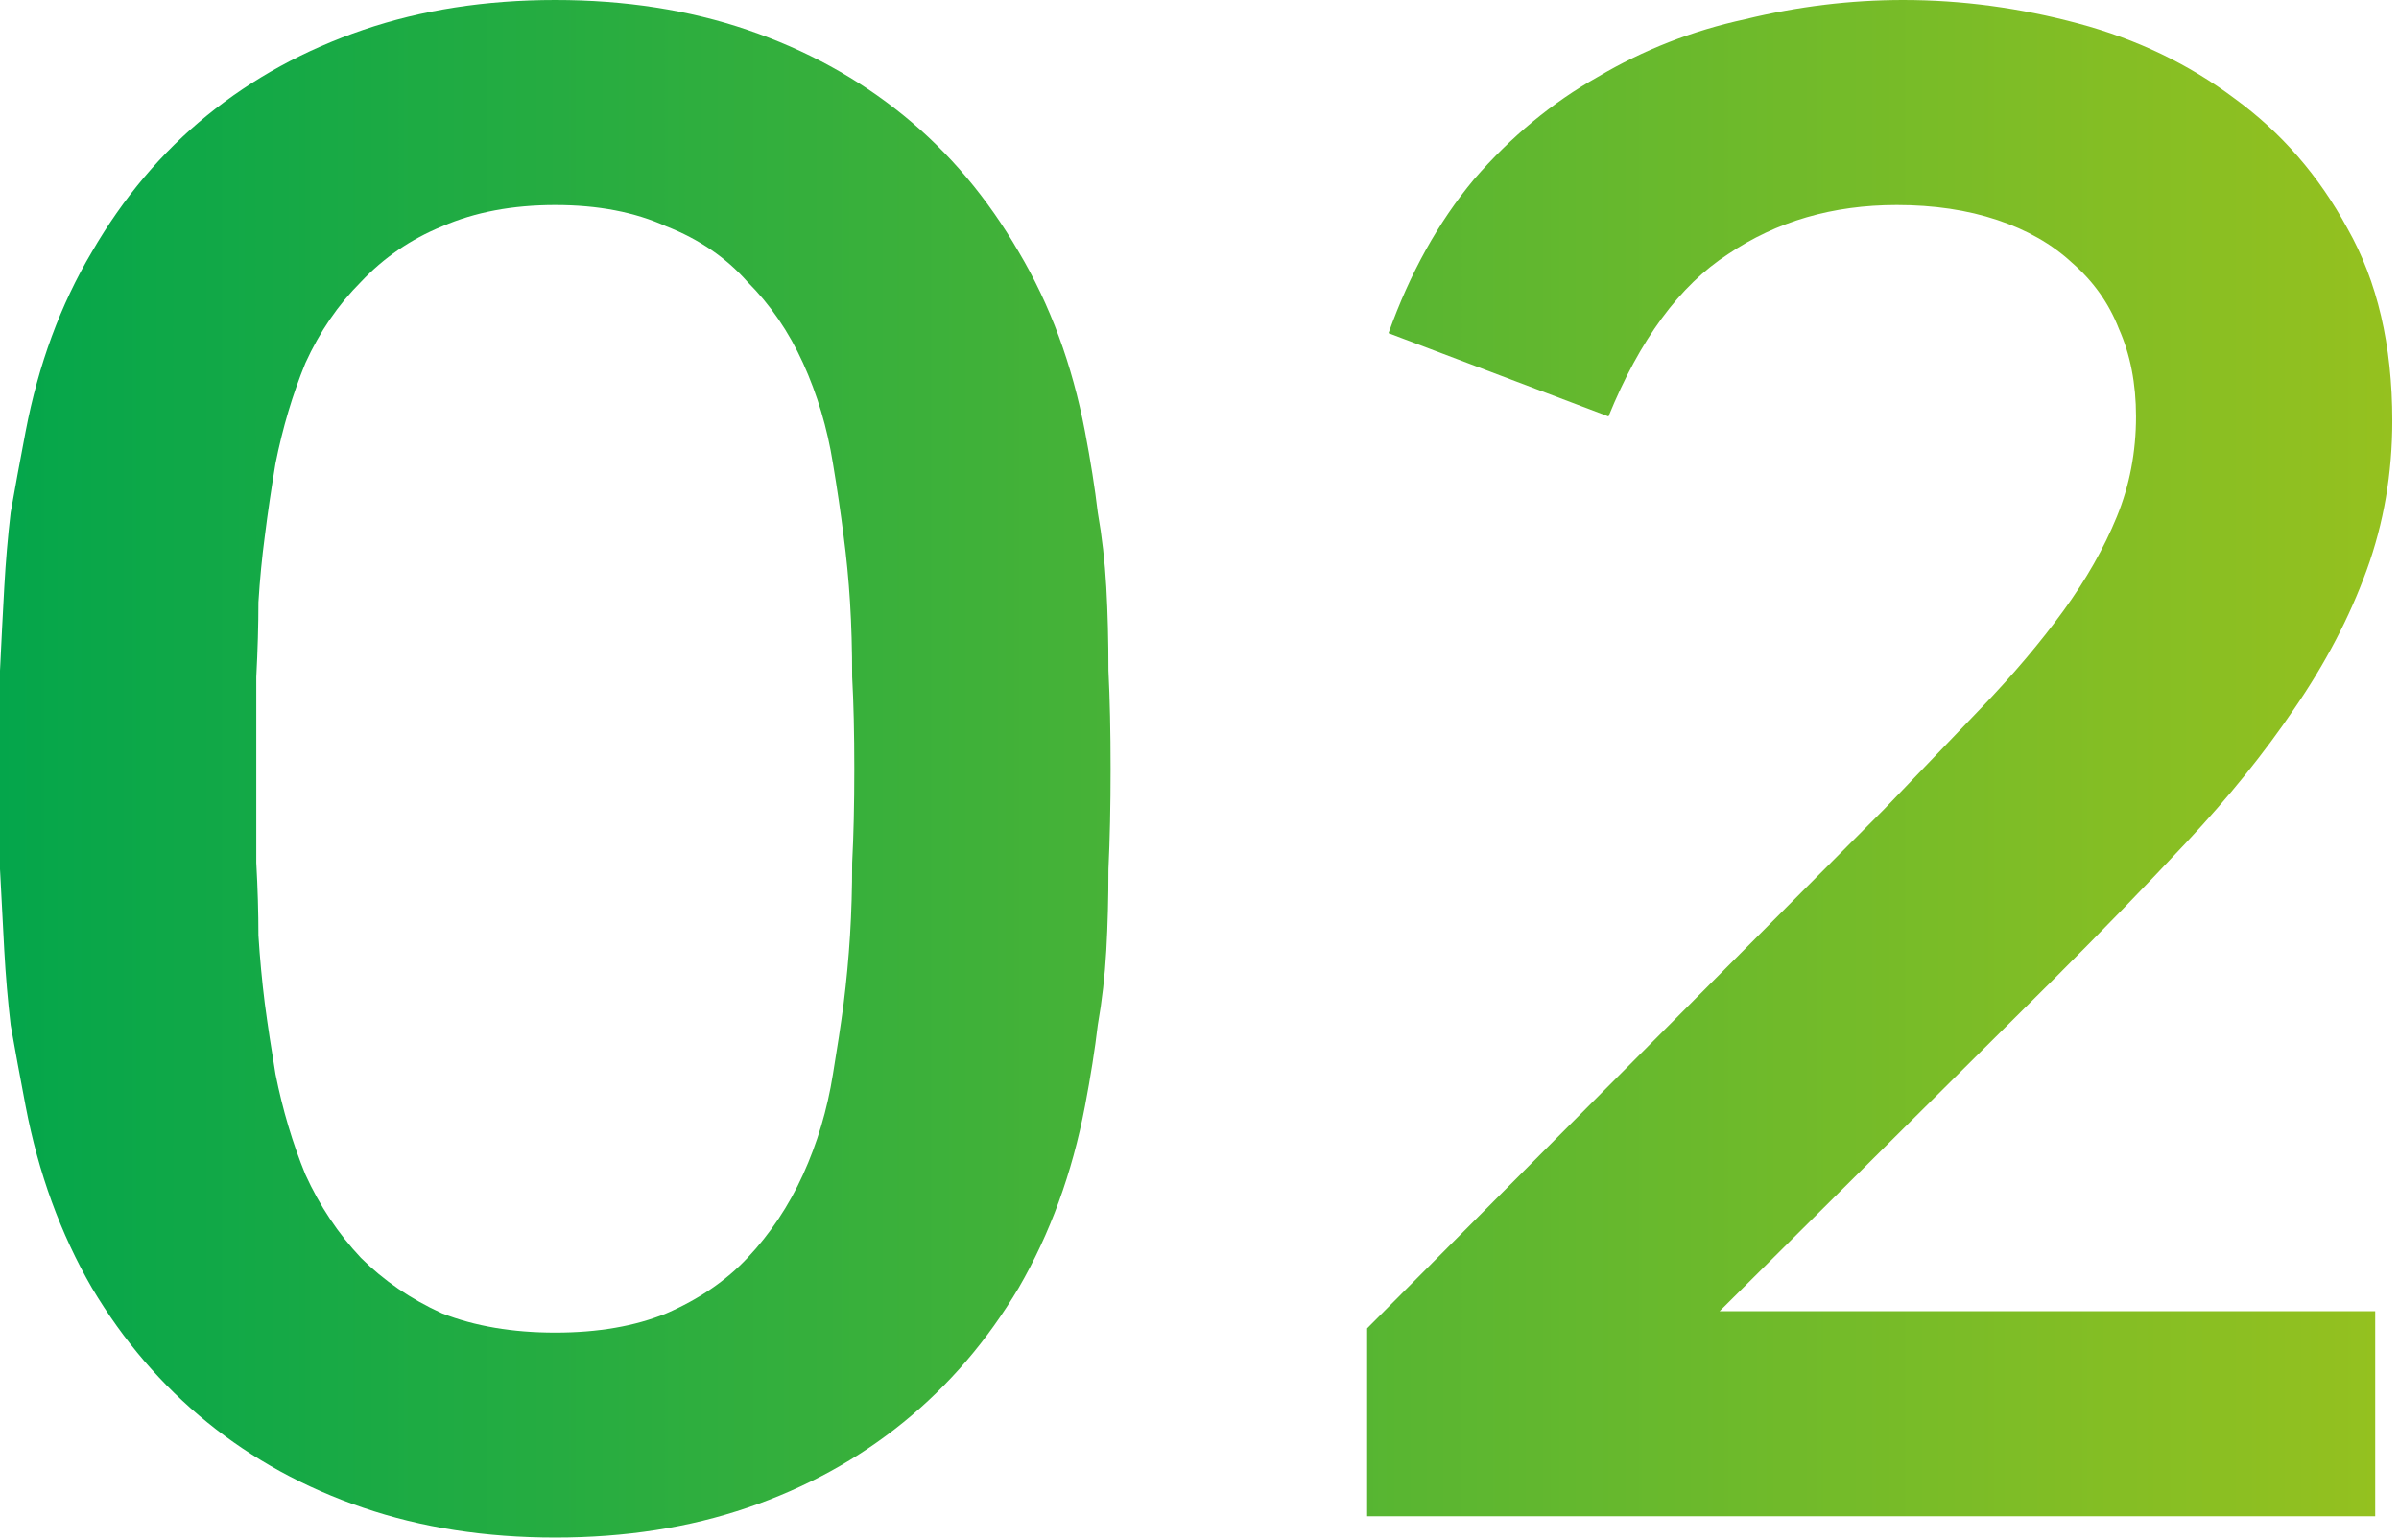 <?xml version="1.0" encoding="UTF-8"?> <svg xmlns="http://www.w3.org/2000/svg" width="257" height="165" viewBox="0 0 257 165" fill="none"><path d="M116.23 118.518C114.858 125.687 112.493 132.17 109.138 137.966C105.782 143.61 101.663 148.415 96.782 152.381C91.901 156.347 86.334 159.397 80.08 161.533C73.826 163.668 66.962 164.736 59.488 164.736C52.014 164.736 45.15 163.668 38.896 161.533C32.642 159.397 27.075 156.347 22.194 152.381C17.312 148.415 13.194 143.61 9.838 137.966C6.483 132.17 4.118 125.687 2.746 118.518C2.135 115.315 1.602 112.417 1.144 109.824C0.839 107.231 0.61 104.562 0.458 101.816C0.305 99.07 0.153 96.172 0 93.122C0 89.918 0 86.334 0 82.368C0 78.402 0 74.894 0 71.843C0.153 68.64 0.305 65.666 0.458 62.92C0.61 60.174 0.839 57.505 1.144 54.912C1.602 52.319 2.135 49.421 2.746 46.218C4.118 39.048 6.483 32.642 9.838 26.998C13.194 21.202 17.312 16.321 22.194 12.355C27.075 8.389 32.642 5.339 38.896 3.203C45.15 1.068 52.014 0 59.488 0C66.962 0 73.826 1.068 80.08 3.203C86.334 5.339 91.901 8.389 96.782 12.355C101.663 16.321 105.782 21.202 109.138 26.998C112.493 32.642 114.858 39.048 116.23 46.218C116.841 49.421 117.298 52.319 117.603 54.912C118.061 57.505 118.366 60.174 118.518 62.92C118.671 65.666 118.747 68.64 118.747 71.843C118.9 74.894 118.976 78.402 118.976 82.368C118.976 86.334 118.9 89.918 118.747 93.122C118.747 96.172 118.671 99.07 118.518 101.816C118.366 104.562 118.061 107.231 117.603 109.824C117.298 112.417 116.841 115.315 116.23 118.518ZM59.488 142.771C64.064 142.771 68.03 142.085 71.386 140.712C74.894 139.187 77.792 137.204 80.08 134.763C82.52 132.17 84.504 129.196 86.029 125.84C87.554 122.484 88.622 118.9 89.232 115.086C89.69 112.341 90.071 109.824 90.376 107.536C90.681 105.095 90.91 102.655 91.062 100.214C91.215 97.774 91.291 95.181 91.291 92.435C91.444 89.537 91.52 86.181 91.52 82.368C91.52 78.555 91.444 75.275 91.291 72.53C91.291 69.632 91.215 66.962 91.062 64.522C90.91 62.081 90.681 59.717 90.376 57.429C90.071 54.988 89.69 52.395 89.232 49.65C88.622 45.836 87.554 42.252 86.029 38.896C84.504 35.54 82.52 32.642 80.08 30.202C77.792 27.608 74.894 25.626 71.386 24.253C68.03 22.727 64.064 21.965 59.488 21.965C54.912 21.965 50.87 22.727 47.362 24.253C44.006 25.626 41.108 27.608 38.667 30.202C36.227 32.642 34.244 35.54 32.718 38.896C31.346 42.252 30.278 45.836 29.515 49.65C29.058 52.395 28.676 54.988 28.371 57.429C28.066 59.717 27.837 62.081 27.685 64.522C27.685 66.962 27.608 69.632 27.456 72.53C27.456 75.275 27.456 78.555 27.456 82.368C27.456 86.181 27.456 89.537 27.456 92.435C27.608 95.181 27.685 97.774 27.685 100.214C27.837 102.655 28.066 105.095 28.371 107.536C28.676 109.824 29.058 112.341 29.515 115.086C30.278 118.9 31.346 122.484 32.718 125.84C34.244 129.196 36.227 132.17 38.667 134.763C41.108 137.204 44.006 139.187 47.362 140.712C50.87 142.085 54.912 142.771 59.488 142.771Z" fill="url(#paint0_linear_1718_5038)"></path><path d="M254.452 162.448H146.459V142.314L201.828 86.715C205.642 82.749 209.15 79.088 212.353 75.733C215.709 72.225 218.607 68.793 221.048 65.437C223.488 62.081 225.395 58.725 226.768 55.37C228.14 52.014 228.827 48.429 228.827 44.616C228.827 41.108 228.217 37.981 226.996 35.235C225.929 32.49 224.251 30.125 221.963 28.142C219.827 26.16 217.158 24.634 213.955 23.566C210.752 22.499 207.167 21.965 203.201 21.965C196.337 21.965 190.312 23.719 185.126 27.227C179.94 30.583 175.669 36.379 172.313 44.616L148.747 35.693C151.035 29.286 154.086 23.795 157.899 19.219C161.865 14.643 166.288 10.982 171.169 8.237C176.05 5.339 181.313 3.279 186.956 2.059C192.6 0.686 198.244 0 203.888 0C210.142 0 216.395 0.839 222.649 2.517C228.903 4.195 234.471 6.864 239.352 10.525C244.385 14.186 248.427 18.838 251.478 24.482C254.681 30.125 256.283 36.989 256.283 45.074C256.283 50.717 255.368 56.056 253.537 61.09C251.707 66.123 249.114 71.081 245.758 75.962C242.555 80.69 238.742 85.419 234.318 90.147C229.895 94.876 225.166 99.757 220.132 104.79L184.211 140.483H254.452V162.448Z" fill="url(#paint1_linear_1718_5038)"></path><defs><linearGradient id="paint0_linear_1718_5038" x1="256.283" y1="82.368" x2="0" y2="82.368" gradientUnits="userSpaceOnUse"><stop stop-color="#95C11F"></stop><stop offset="1" stop-color="#04A64B"></stop></linearGradient><linearGradient id="paint1_linear_1718_5038" x1="256.283" y1="82.368" x2="0" y2="82.368" gradientUnits="userSpaceOnUse"><stop stop-color="#95C11F"></stop><stop offset="1" stop-color="#04A64B"></stop></linearGradient></defs></svg> 